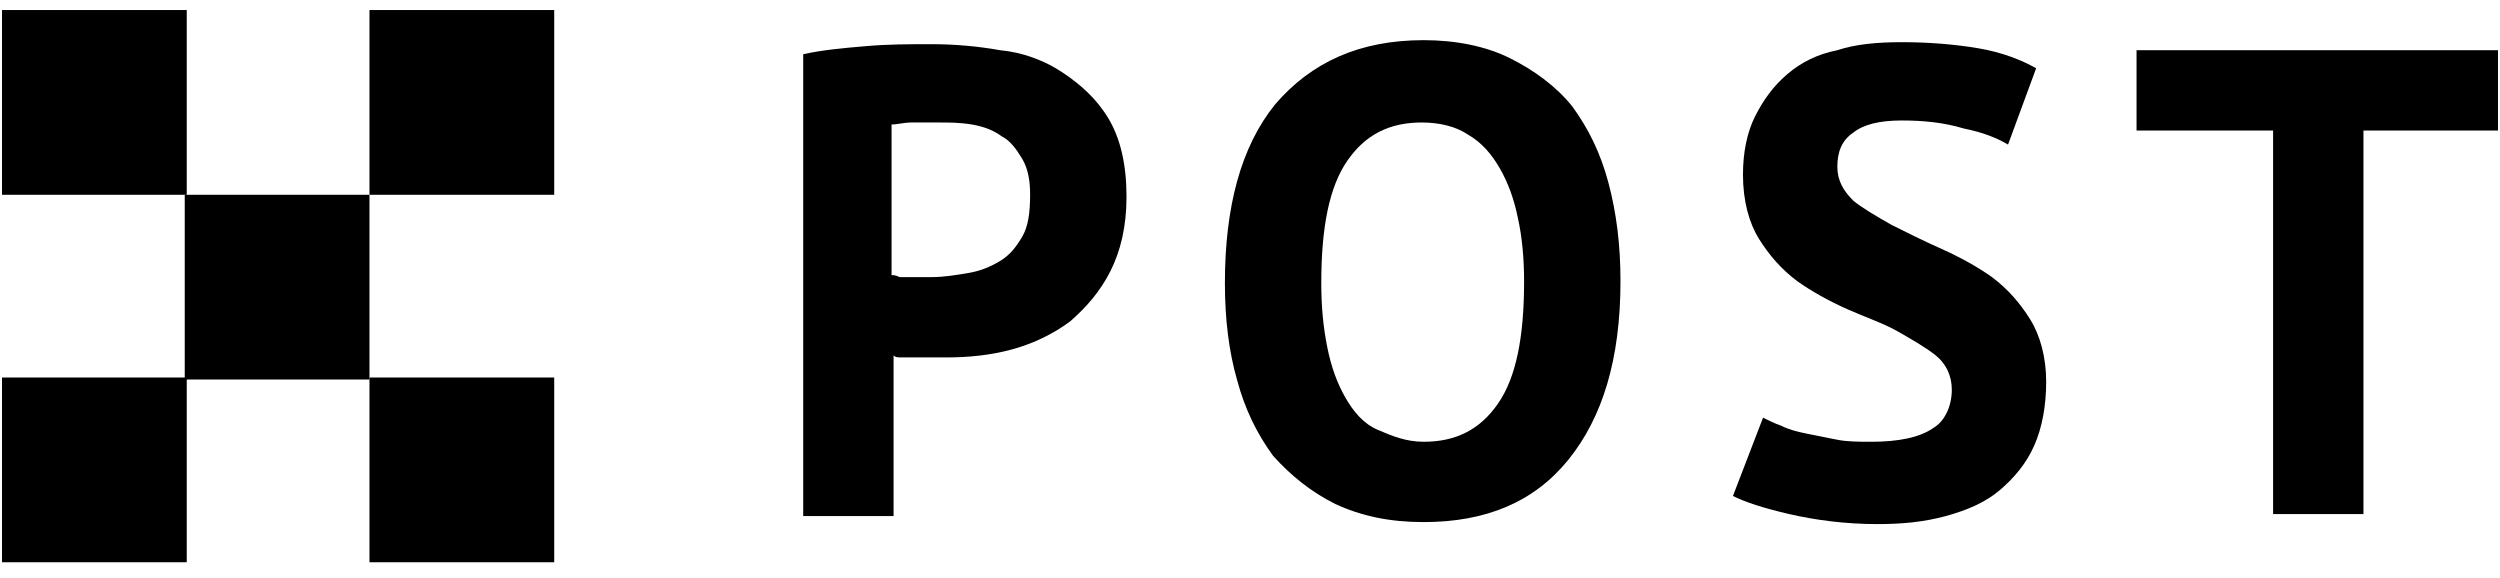 <?xml version="1.0" encoding="UTF-8"?> <svg xmlns="http://www.w3.org/2000/svg" viewBox="1937.75 2485.6 124.5 28.8" width="124.5" height="28.8"><path fill="#000000" stroke="none" fill-opacity="1" stroke-width="1" stroke-opacity="1" color="rgb(51, 51, 51)" class="st0" id="tSvg3d0811a843" d="M 1977.75 2488.3 C 1978.65 2488.1 1979.65 2488 1980.85 2487.9 C 1981.95 2487.8 1983.05 2487.8 1984.15 2487.8 C 1985.25 2487.8 1986.45 2487.9 1987.55 2488.1 C 1988.65 2488.2 1989.75 2488.6 1990.65 2489.2 C 1991.55 2489.8 1992.35 2490.5 1992.95 2491.5 C 1993.55 2492.5 1993.85 2493.8 1993.85 2495.4 C 1993.85 2496.9 1993.55 2498.1 1993.05 2499.1 C 1992.55 2500.1 1991.85 2500.9 1991.05 2501.6 C 1990.25 2502.2 1989.25 2502.7 1988.15 2503 C 1987.05 2503.3 1985.95 2503.4 1984.85 2503.4 C 1984.75 2503.4 1984.55 2503.4 1984.35 2503.4 C 1984.15 2503.4 1983.85 2503.4 1983.55 2503.4 C 1983.25 2503.4 1983.05 2503.4 1982.75 2503.4 C 1982.45 2503.4 1982.35 2503.4 1982.25 2503.3 C 1982.25 2505.967 1982.25 2508.633 1982.25 2511.3 C 1980.75 2511.3 1979.25 2511.3 1977.75 2511.3C 1977.75 2503.633 1977.75 2495.967 1977.75 2488.3Z M 1984.45 2491.7 C 1984.05 2491.7 1983.55 2491.7 1983.15 2491.7 C 1982.75 2491.7 1982.45 2491.8 1982.15 2491.8 C 1982.15 2494.3 1982.15 2496.8 1982.15 2499.3 C 1982.25 2499.3 1982.35 2499.3 1982.55 2499.4 C 1982.75 2499.4 1982.95 2499.4 1983.15 2499.4 C 1983.35 2499.4 1983.55 2499.4 1983.75 2499.4 C 1983.95 2499.4 1984.05 2499.4 1984.15 2499.4 C 1984.75 2499.4 1985.35 2499.3 1985.95 2499.2 C 1986.55 2499.1 1987.05 2498.9 1987.55 2498.6 C 1988.05 2498.3 1988.35 2497.9 1988.65 2497.4 C 1988.95 2496.9 1989.05 2496.2 1989.05 2495.3 C 1989.05 2494.6 1988.95 2494 1988.65 2493.5 C 1988.35 2493 1988.05 2492.6 1987.65 2492.4 C 1987.25 2492.1 1986.75 2491.9 1986.15 2491.8C 1985.55 2491.7 1985.05 2491.7 1984.45 2491.7Z"></path><path fill="#000000" stroke="none" fill-opacity="1" stroke-width="1" stroke-opacity="1" color="rgb(51, 51, 51)" class="st0" id="tSvg7b56e68f81" d="M 1998.75 2499.7 C 1998.75 2495.9 1999.55 2492.9 2001.25 2490.8 C 2003.05 2488.7 2005.45 2487.6 2008.65 2487.6 C 2010.25 2487.6 2011.75 2487.9 2012.95 2488.5 C 2014.15 2489.1 2015.25 2489.9 2016.05 2490.9 C 2016.85 2492 2017.45 2493.2 2017.85 2494.7 C 2018.25 2496.2 2018.45 2497.8 2018.45 2499.6 C 2018.45 2503.5 2017.55 2506.4 2015.85 2508.5 C 2014.15 2510.6 2011.75 2511.6 2008.65 2511.6 C 2006.95 2511.6 2005.55 2511.3 2004.25 2510.7 C 2003.05 2510.1 2002.05 2509.3 2001.15 2508.3 C 2000.35 2507.2 1999.75 2506 1999.35 2504.5C 1998.95 2503.1 1998.75 2501.5 1998.75 2499.7Z M 2003.55 2499.7 C 2003.55 2500.9 2003.65 2501.9 2003.85 2502.9 C 2004.05 2503.9 2004.35 2504.7 2004.75 2505.4 C 2005.15 2506.1 2005.65 2506.7 2006.35 2507 C 2007.05 2507.3 2007.75 2507.6 2008.65 2507.6 C 2010.25 2507.6 2011.45 2507 2012.35 2505.7 C 2013.25 2504.4 2013.65 2502.4 2013.65 2499.6 C 2013.65 2498.5 2013.55 2497.4 2013.35 2496.5 C 2013.15 2495.5 2012.85 2494.7 2012.45 2494 C 2012.05 2493.3 2011.55 2492.7 2010.85 2492.3 C 2010.25 2491.9 2009.45 2491.7 2008.55 2491.7 C 2006.95 2491.7 2005.75 2492.3 2004.85 2493.6C 2003.95 2494.9 2003.55 2496.9 2003.55 2499.7Z"></path><path fill="#000000" stroke="none" fill-opacity="1" stroke-width="1" stroke-opacity="1" color="rgb(51, 51, 51)" class="st0" id="tSvgf1be9bf689" d="M 2034.95 2505 C 2034.95 2504.3 2034.65 2503.7 2034.15 2503.3 C 2033.65 2502.9 2032.95 2502.5 2032.25 2502.1 C 2031.55 2501.7 2030.65 2501.4 2029.75 2501 C 2028.85 2500.6 2027.95 2500.1 2027.25 2499.6 C 2026.45 2499 2025.85 2498.3 2025.35 2497.5 C 2024.85 2496.7 2024.55 2495.6 2024.55 2494.3 C 2024.55 2493.2 2024.75 2492.2 2025.15 2491.4 C 2025.55 2490.6 2026.05 2489.9 2026.75 2489.3 C 2027.45 2488.7 2028.25 2488.3 2029.25 2488.1 C 2030.15 2487.8 2031.25 2487.7 2032.45 2487.7 C 2033.75 2487.7 2035.05 2487.8 2036.25 2488 C 2037.45 2488.2 2038.45 2488.6 2039.15 2489 C 2038.683 2490.267 2038.217 2491.533 2037.75 2492.8 C 2037.25 2492.5 2036.55 2492.2 2035.55 2492 C 2034.55 2491.7 2033.55 2491.6 2032.45 2491.6 C 2031.35 2491.6 2030.55 2491.8 2030.05 2492.2 C 2029.45 2492.6 2029.25 2493.2 2029.25 2493.9 C 2029.25 2494.6 2029.55 2495.1 2030.05 2495.6 C 2030.55 2496 2031.25 2496.4 2031.95 2496.8 C 2032.75 2497.2 2033.55 2497.6 2034.45 2498 C 2035.35 2498.4 2036.25 2498.9 2036.95 2499.4 C 2037.75 2500 2038.35 2500.7 2038.85 2501.5 C 2039.35 2502.3 2039.65 2503.4 2039.65 2504.6 C 2039.65 2505.8 2039.45 2506.9 2039.05 2507.8 C 2038.65 2508.7 2038.05 2509.4 2037.35 2510 C 2036.65 2510.6 2035.75 2511 2034.65 2511.3 C 2033.55 2511.6 2032.45 2511.7 2031.25 2511.7 C 2029.65 2511.7 2028.15 2511.5 2026.85 2511.2 C 2025.55 2510.9 2024.65 2510.6 2024.05 2510.3 C 2024.55 2509 2025.05 2507.7 2025.55 2506.4 C 2025.75 2506.5 2026.15 2506.7 2026.45 2506.8 C 2026.85 2507 2027.25 2507.1 2027.75 2507.2 C 2028.25 2507.3 2028.75 2507.4 2029.25 2507.5 C 2029.75 2507.6 2030.35 2507.6 2030.95 2507.6 C 2032.25 2507.6 2033.35 2507.4 2034.05 2506.9C 2034.55 2506.6 2034.95 2505.9 2034.95 2505Z"></path><path fill="#000000" stroke="none" fill-opacity="1" stroke-width="1" stroke-opacity="1" color="rgb(51, 51, 51)" class="st0" id="tSvg61b8f9fe78" d="M 2062.15 2492.1 C 2059.917 2492.1 2057.683 2492.1 2055.45 2492.1 C 2055.45 2498.467 2055.45 2504.833 2055.45 2511.2 C 2053.95 2511.2 2052.45 2511.2 2050.95 2511.2 C 2050.95 2504.833 2050.95 2498.467 2050.95 2492.1 C 2048.683 2492.1 2046.417 2492.1 2044.15 2492.1 C 2044.15 2490.767 2044.15 2489.433 2044.15 2488.1 C 2050.15 2488.1 2056.15 2488.1 2062.15 2488.1C 2062.15 2489.433 2062.15 2490.767 2062.15 2492.1Z"></path><rect color="rgb(51, 51, 51)" fill="#000000" x="1937.85" y="2486.1" class="st0" width="9.2" height="9.2" id="tSvg13ef611f6a5" fill-opacity="1" stroke="none" stroke-opacity="1" style="transform: rotate(0deg);"></rect><rect color="rgb(51, 51, 51)" fill="#000000" x="1946.95" y="2495.3" class="st0" width="9.2" height="9.2" id="tSvg1390e840498" fill-opacity="1" stroke="none" stroke-opacity="1" style="transform: rotate(0deg);"></rect><rect color="rgb(51, 51, 51)" fill="#000000" x="1956.15" y="2504.4" class="st0" width="9.2" height="9.2" id="tSvgce21879d93" fill-opacity="1" stroke="none" stroke-opacity="1" style="transform: rotate(0deg);"></rect><rect color="rgb(51, 51, 51)" fill="#000000" x="1956.15" y="2486.1" class="st0" width="9.2" height="9.2" id="tSvgdb56c77663" fill-opacity="1" stroke="none" stroke-opacity="1" style="transform: rotate(0deg);"></rect><rect color="rgb(51, 51, 51)" fill="#000000" x="1937.85" y="2504.4" class="st0" width="9.2" height="9.2" id="tSvg184839bde46" fill-opacity="1" stroke="none" stroke-opacity="1" style="transform: rotate(0deg);"></rect><defs> </defs></svg> 